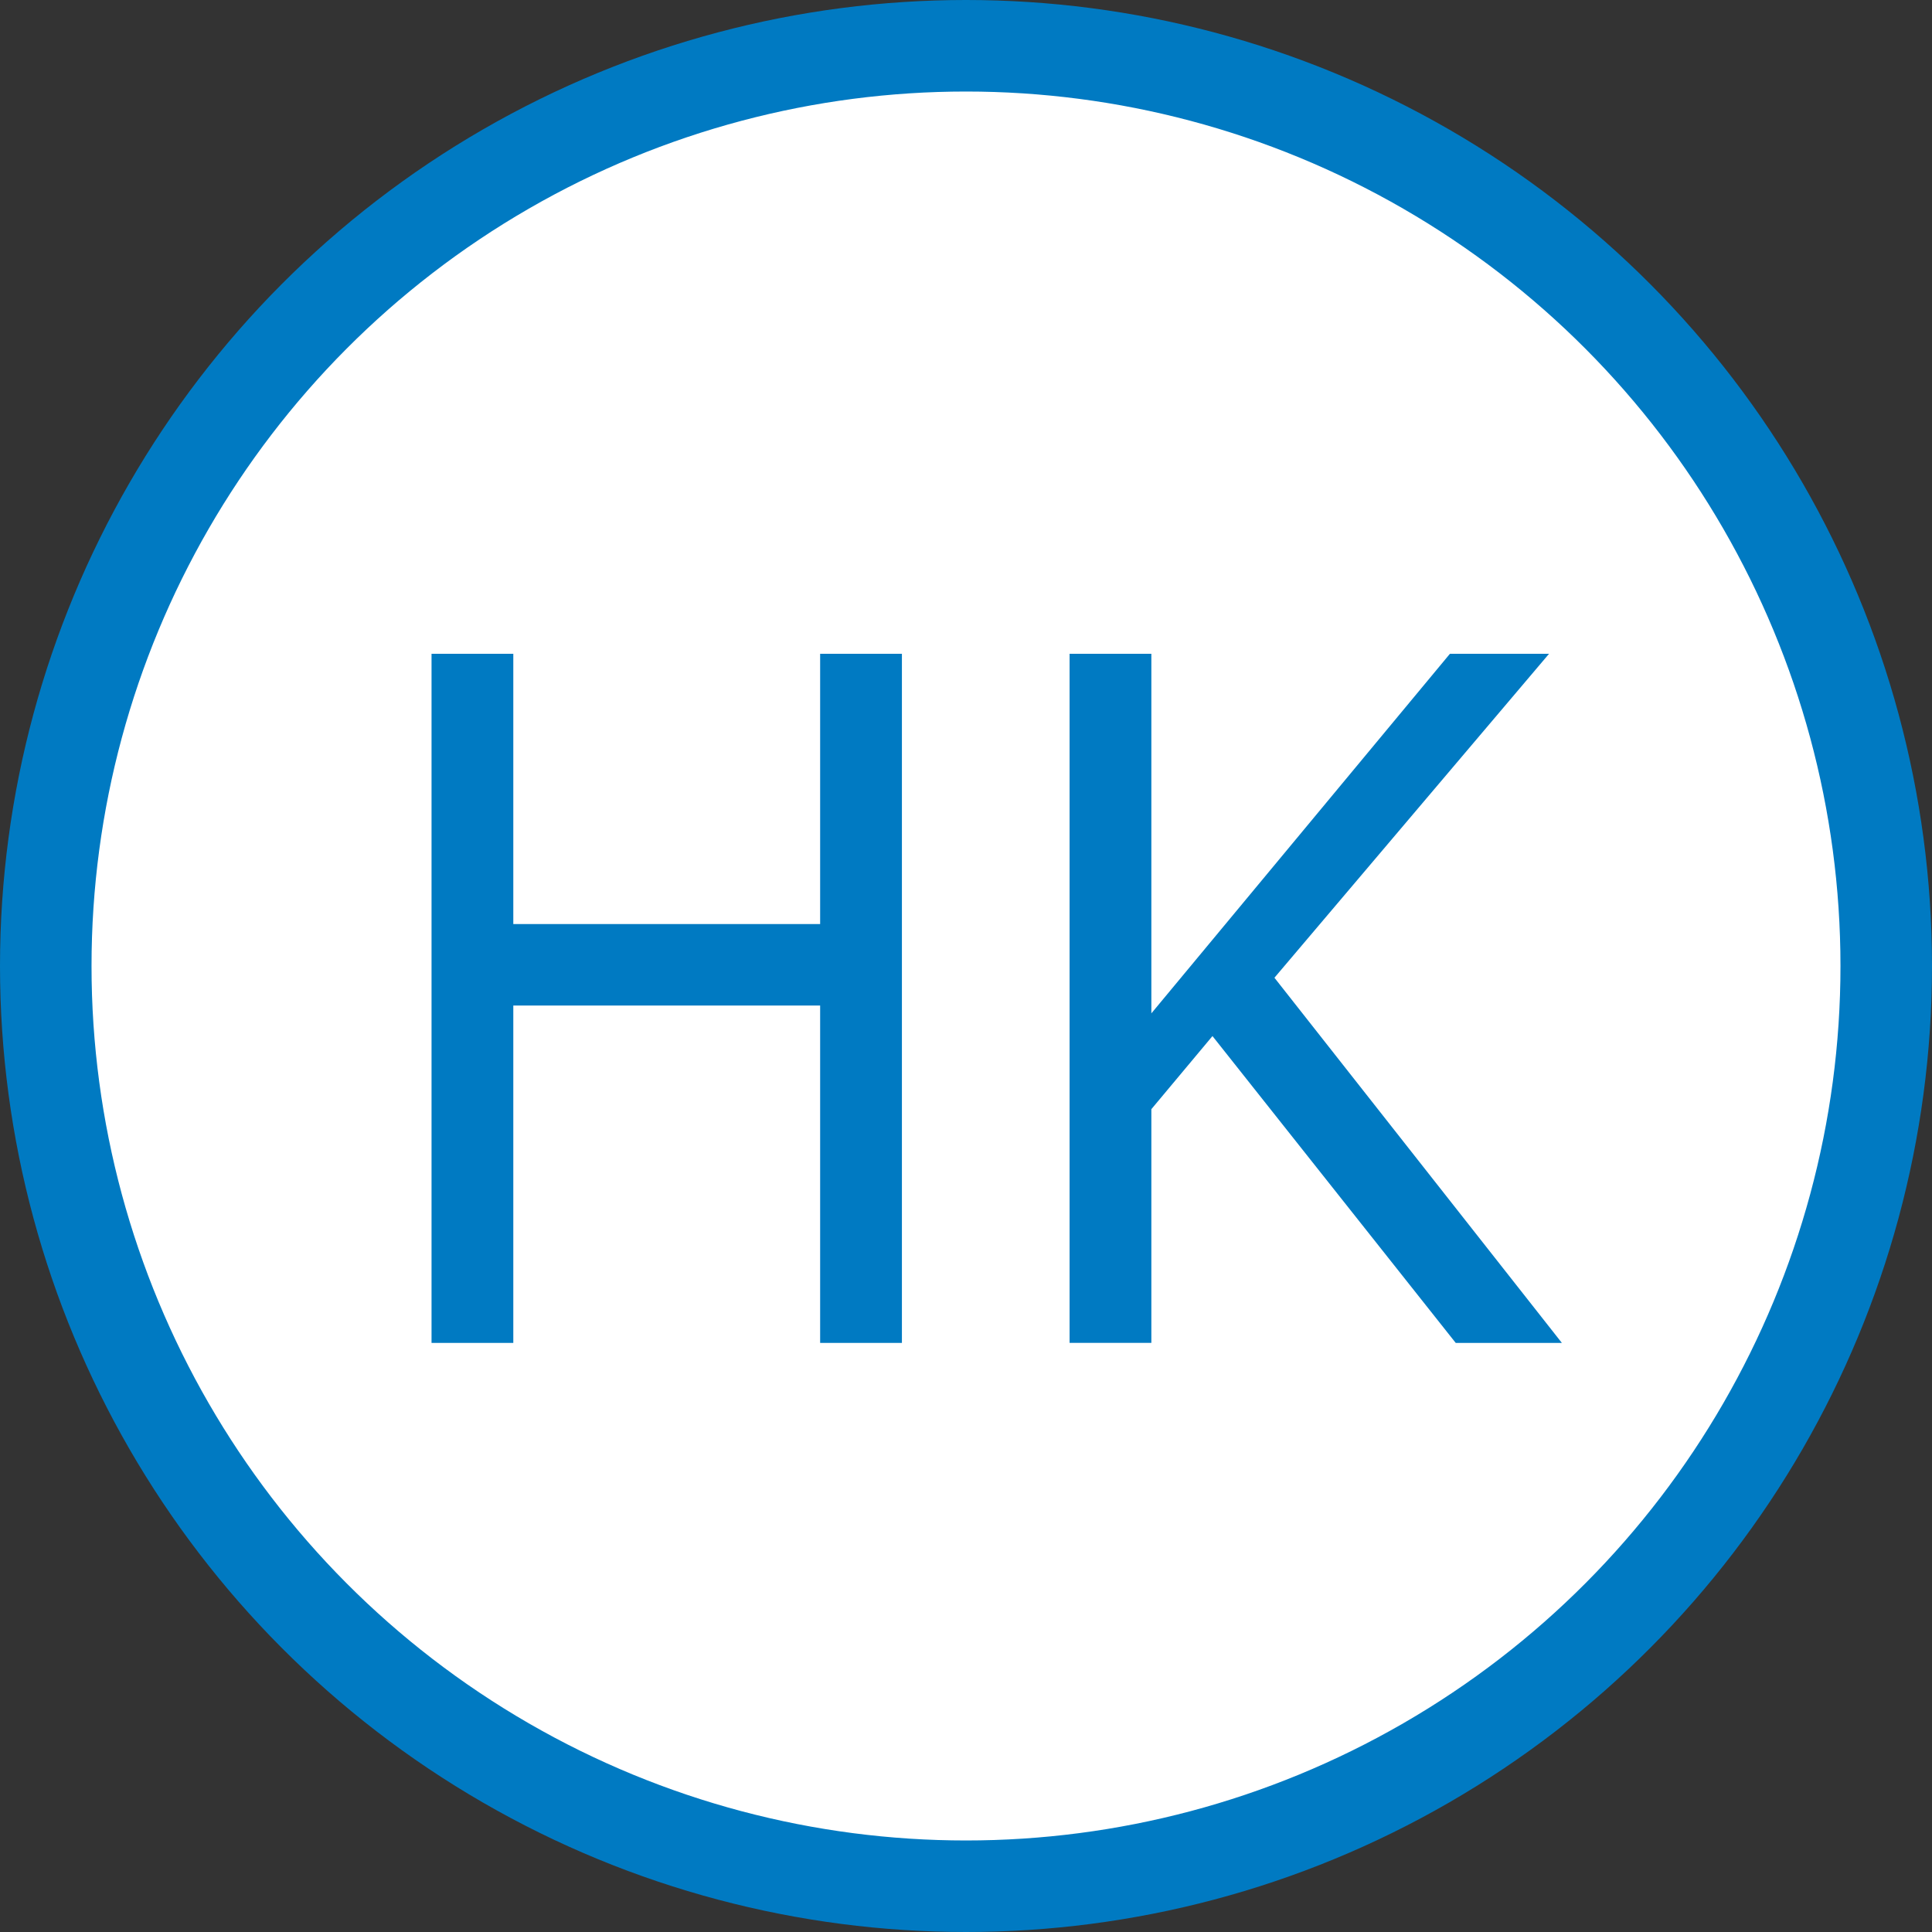 <?xml version="1.0" encoding="UTF-8" standalone="no"?>
<svg
   xmlns:dc="http://purl.org/dc/elements/1.1/"
   xmlns:cc="http://creativecommons.org/ns#"
   xmlns:rdf="http://www.w3.org/1999/02/22-rdf-syntax-ns#"
   xmlns:svg="http://www.w3.org/2000/svg"
   xmlns="http://www.w3.org/2000/svg"
   width="29.787mm"
   height="29.787mm"
   viewBox="0 0 105.544 105.544"
   id="svg2"
   version="1.1">
  <rect x="0" y="0" width="105.544" height="105.544" fill="#333333" stroke="none"/>
  <defs
     id="defs4" />
  <g
     id="layer1"
     transform="translate(2.5,-949.318)">
    <circle
       style="fill:#ffffff;fill-rule:evenodd;stroke:#007ac2;stroke-width:5px;stroke-linecap:butt;stroke-linejoin:miter;stroke-opacity:1"
       id="path3338"
       cx="50.272"
       cy="1002.09"
       r="50.272" />
    <g
       transform="scale(0.945,1.059)"
       style="font-style:normal;font-weight:normal;font-size:48.894px;line-height:125%;font-family:sans-serif;letter-spacing:0px;word-spacing:0px;fill:#007ac2;fill-opacity:1;stroke:none;stroke-width:1px;stroke-linecap:butt;stroke-linejoin:miter;stroke-opacity:1"
       id="text3378">
      <path
         d="m 49.493,965.704 -4.727,0 0,-17.404 -17.738,0 0,17.404 -4.727,0 0,-35.549 4.727,0 0,13.942 17.738,0 0,-13.942 4.727,0 0,35.549 z"
         style=""
         id="path4149" />
      <path
         d="m 87.644,965.704 -6.136,0 -14.062,-15.829 -3.533,3.772 0,12.056 -4.727,0 0,-35.549 4.727,0 0,18.55 17.261,-18.55 5.73,0 -15.876,16.712 16.616,18.837 z"
         style=""
         id="path4151" />
    </g>
  </g>
</svg>
